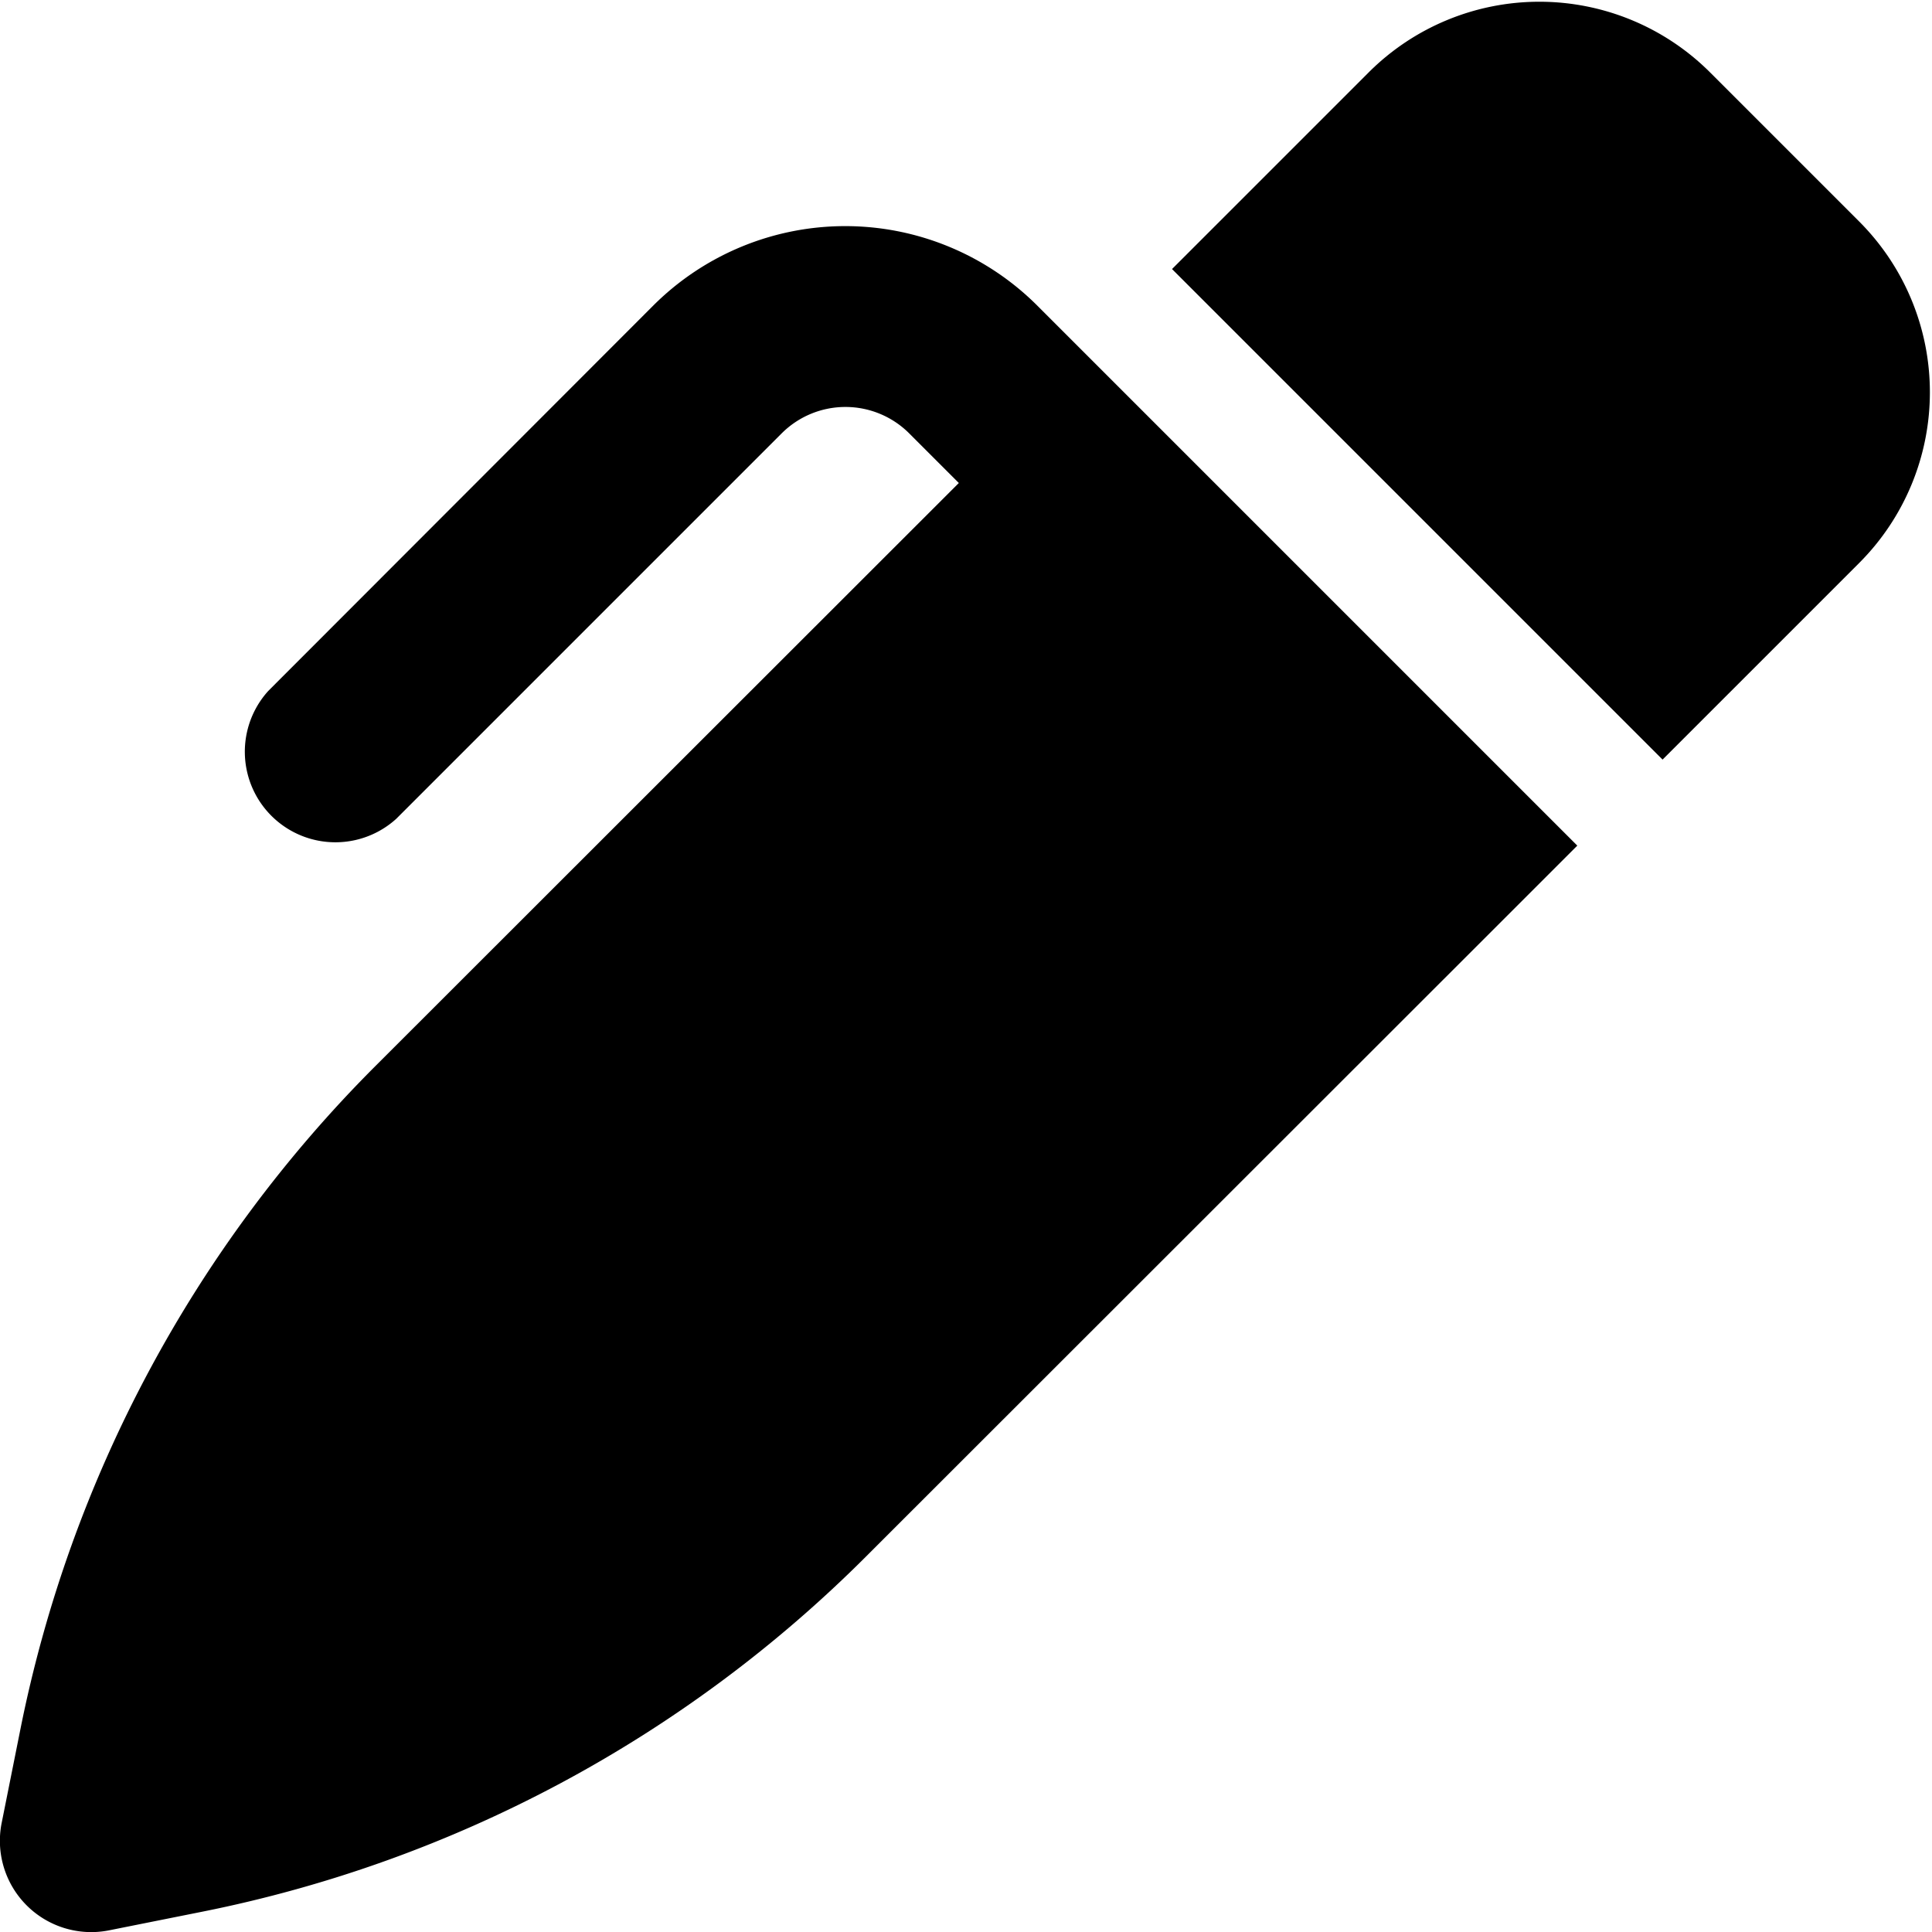 <svg xmlns="http://www.w3.org/2000/svg" viewBox="0 0 512 512"><!--! Font Awesome Free 6.4.2 by @fontawesome - https://fontawesome.com License - https://fontawesome.com/license/free (Icons: CC BY 4.0, Fonts: SIL OFL 1.1, Code: MIT License) Copyright 2023 Fonticons, Inc.--><path d="m453.3 19.3 39.4 39.4a64 64 0 0 1 0 90.5l-52.1 52.1-1-1-16-16-96-96-17-17 52.1-52.1a64 64 0 0 1 90.5 0zM241 114.9a23.9 23.9 0 0 0-33.9 0L105 217a24 24 0 0 1-33.9-33.9L173.1 81a72 72 0 0 1 101.8 0L288 94.1l17 17 96 96 16 16 1 1-17 17-171.5 171.4a344 344 0 0 1-175.8 94.1l-25 5A24.2 24.2 0 0 1 .4 483.3l5-25a344 344 0 0 1 94.1-175.8L254.1 128 241 114.9z"/></svg>